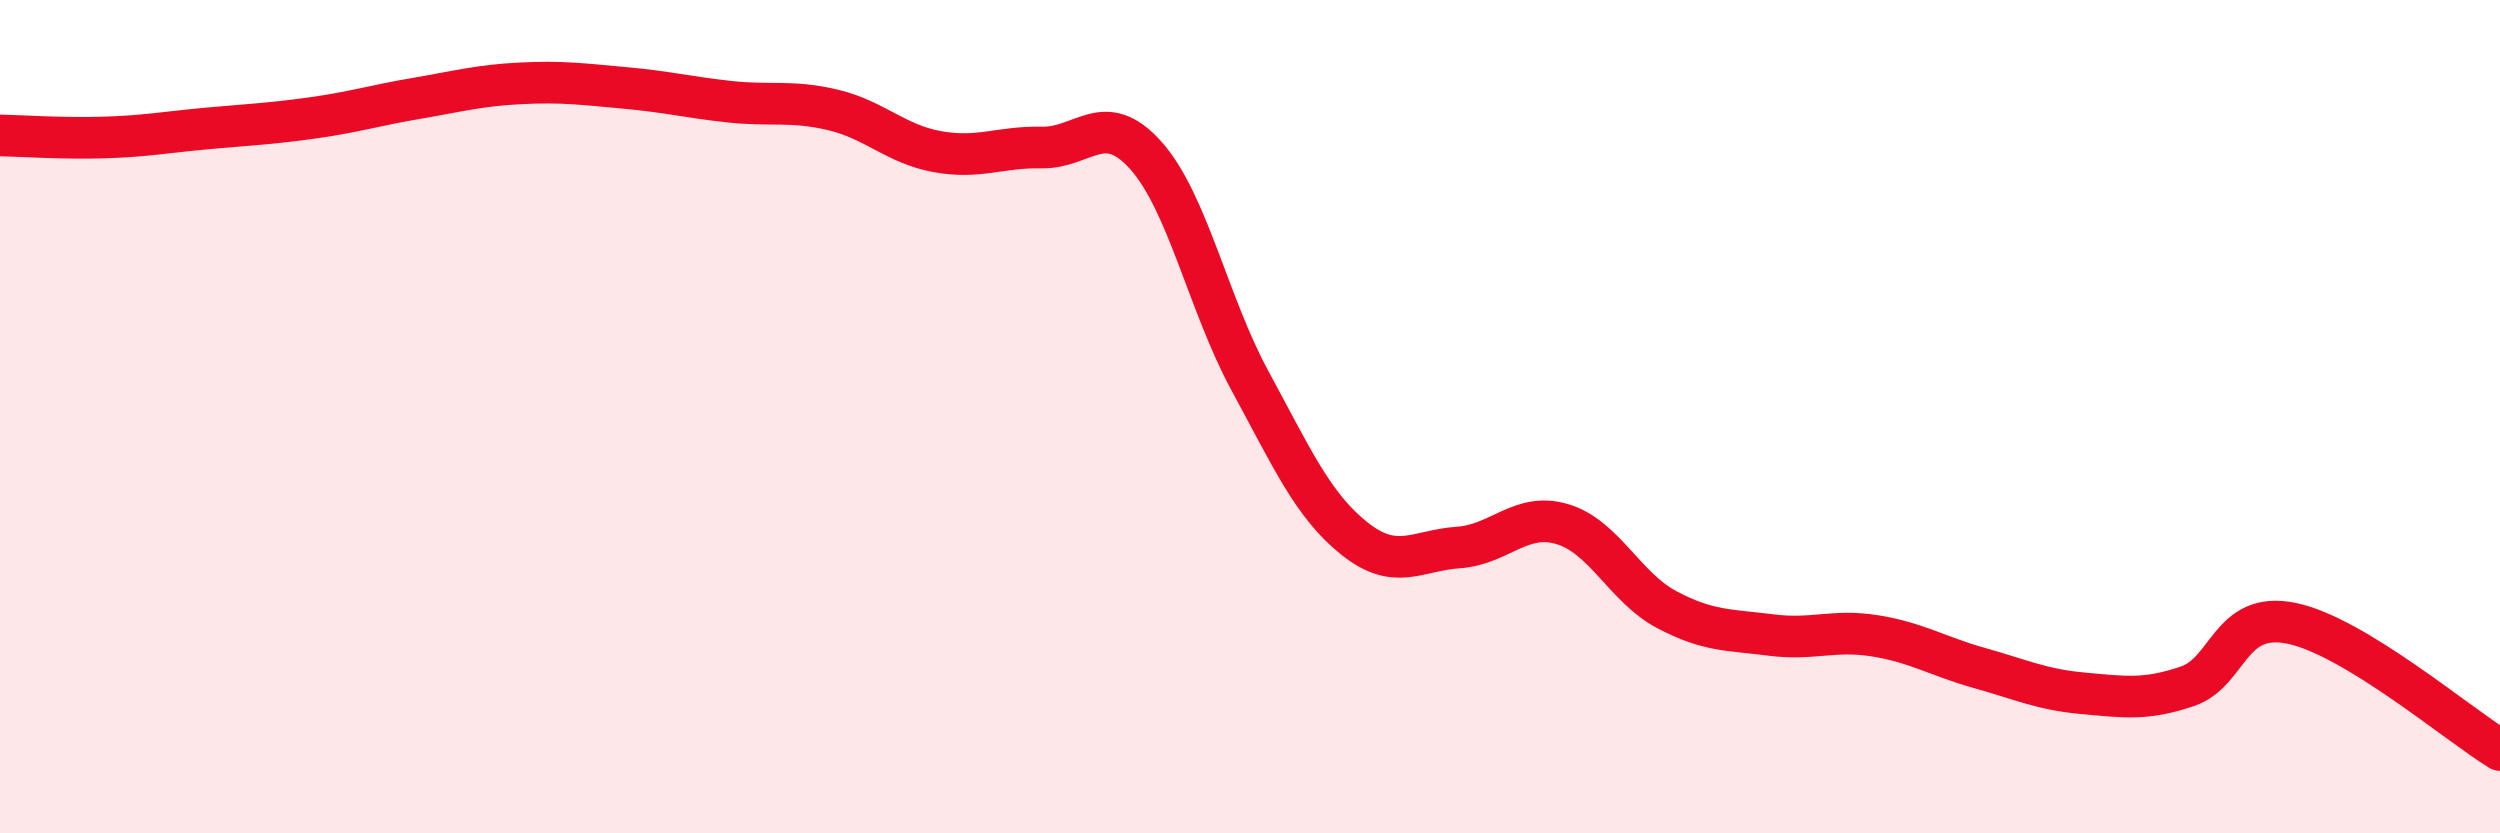 
    <svg width="60" height="20" viewBox="0 0 60 20" xmlns="http://www.w3.org/2000/svg">
      <path
        d="M 0,3.25 C 0.5,3.26 1.5,3.33 2.5,3.3 C 3.5,3.27 4,3.17 5,3.08 C 6,2.99 6.5,2.97 7.5,2.83 C 8.5,2.69 9,2.53 10,2.36 C 11,2.19 11.5,2.05 12.5,2 C 13.5,1.95 14,2.02 15,2.11 C 16,2.2 16.5,2.33 17.5,2.44 C 18.5,2.55 19,2.4 20,2.64 C 21,2.88 21.5,3.46 22.5,3.64 C 23.5,3.82 24,3.52 25,3.54 C 26,3.56 26.5,2.61 27.5,3.73 C 28.5,4.85 29,7.3 30,9.14 C 31,10.98 31.5,12.12 32.5,12.92 C 33.5,13.72 34,13.21 35,13.14 C 36,13.07 36.5,12.28 37.5,12.58 C 38.5,12.88 39,14.1 40,14.63 C 41,15.16 41.5,15.11 42.5,15.24 C 43.5,15.37 44,15.1 45,15.26 C 46,15.42 46.5,15.75 47.5,16.03 C 48.5,16.31 49,16.55 50,16.64 C 51,16.73 51.5,16.81 52.5,16.47 C 53.5,16.13 53.5,14.65 55,14.96 C 56.5,15.27 59,17.39 60,18L60 20L0 20Z"
        fill="#EB0A25"
        opacity="0.1"
        stroke-linecap="round"
        stroke-linejoin="round"
      />
      <path
        d="M 0,3.25 C 0.5,3.26 1.5,3.33 2.5,3.3 C 3.5,3.27 4,3.17 5,3.08 C 6,2.99 6.5,2.97 7.5,2.83 C 8.5,2.69 9,2.53 10,2.36 C 11,2.19 11.5,2.05 12.5,2 C 13.5,1.95 14,2.02 15,2.11 C 16,2.2 16.5,2.33 17.5,2.44 C 18.5,2.55 19,2.4 20,2.64 C 21,2.88 21.5,3.46 22.5,3.64 C 23.5,3.82 24,3.52 25,3.54 C 26,3.56 26.5,2.61 27.5,3.73 C 28.5,4.85 29,7.3 30,9.14 C 31,10.98 31.5,12.12 32.5,12.92 C 33.5,13.72 34,13.21 35,13.14 C 36,13.07 36.5,12.28 37.5,12.58 C 38.5,12.88 39,14.1 40,14.63 C 41,15.16 41.5,15.11 42.5,15.24 C 43.5,15.37 44,15.1 45,15.26 C 46,15.42 46.5,15.75 47.5,16.03 C 48.5,16.31 49,16.55 50,16.64 C 51,16.73 51.5,16.81 52.5,16.47 C 53.5,16.13 53.5,14.65 55,14.96 C 56.5,15.27 59,17.39 60,18"
        stroke="#EB0A25"
        stroke-width="1"
        fill="none"
        stroke-linecap="round"
        stroke-linejoin="round"
      />
    </svg>
  
